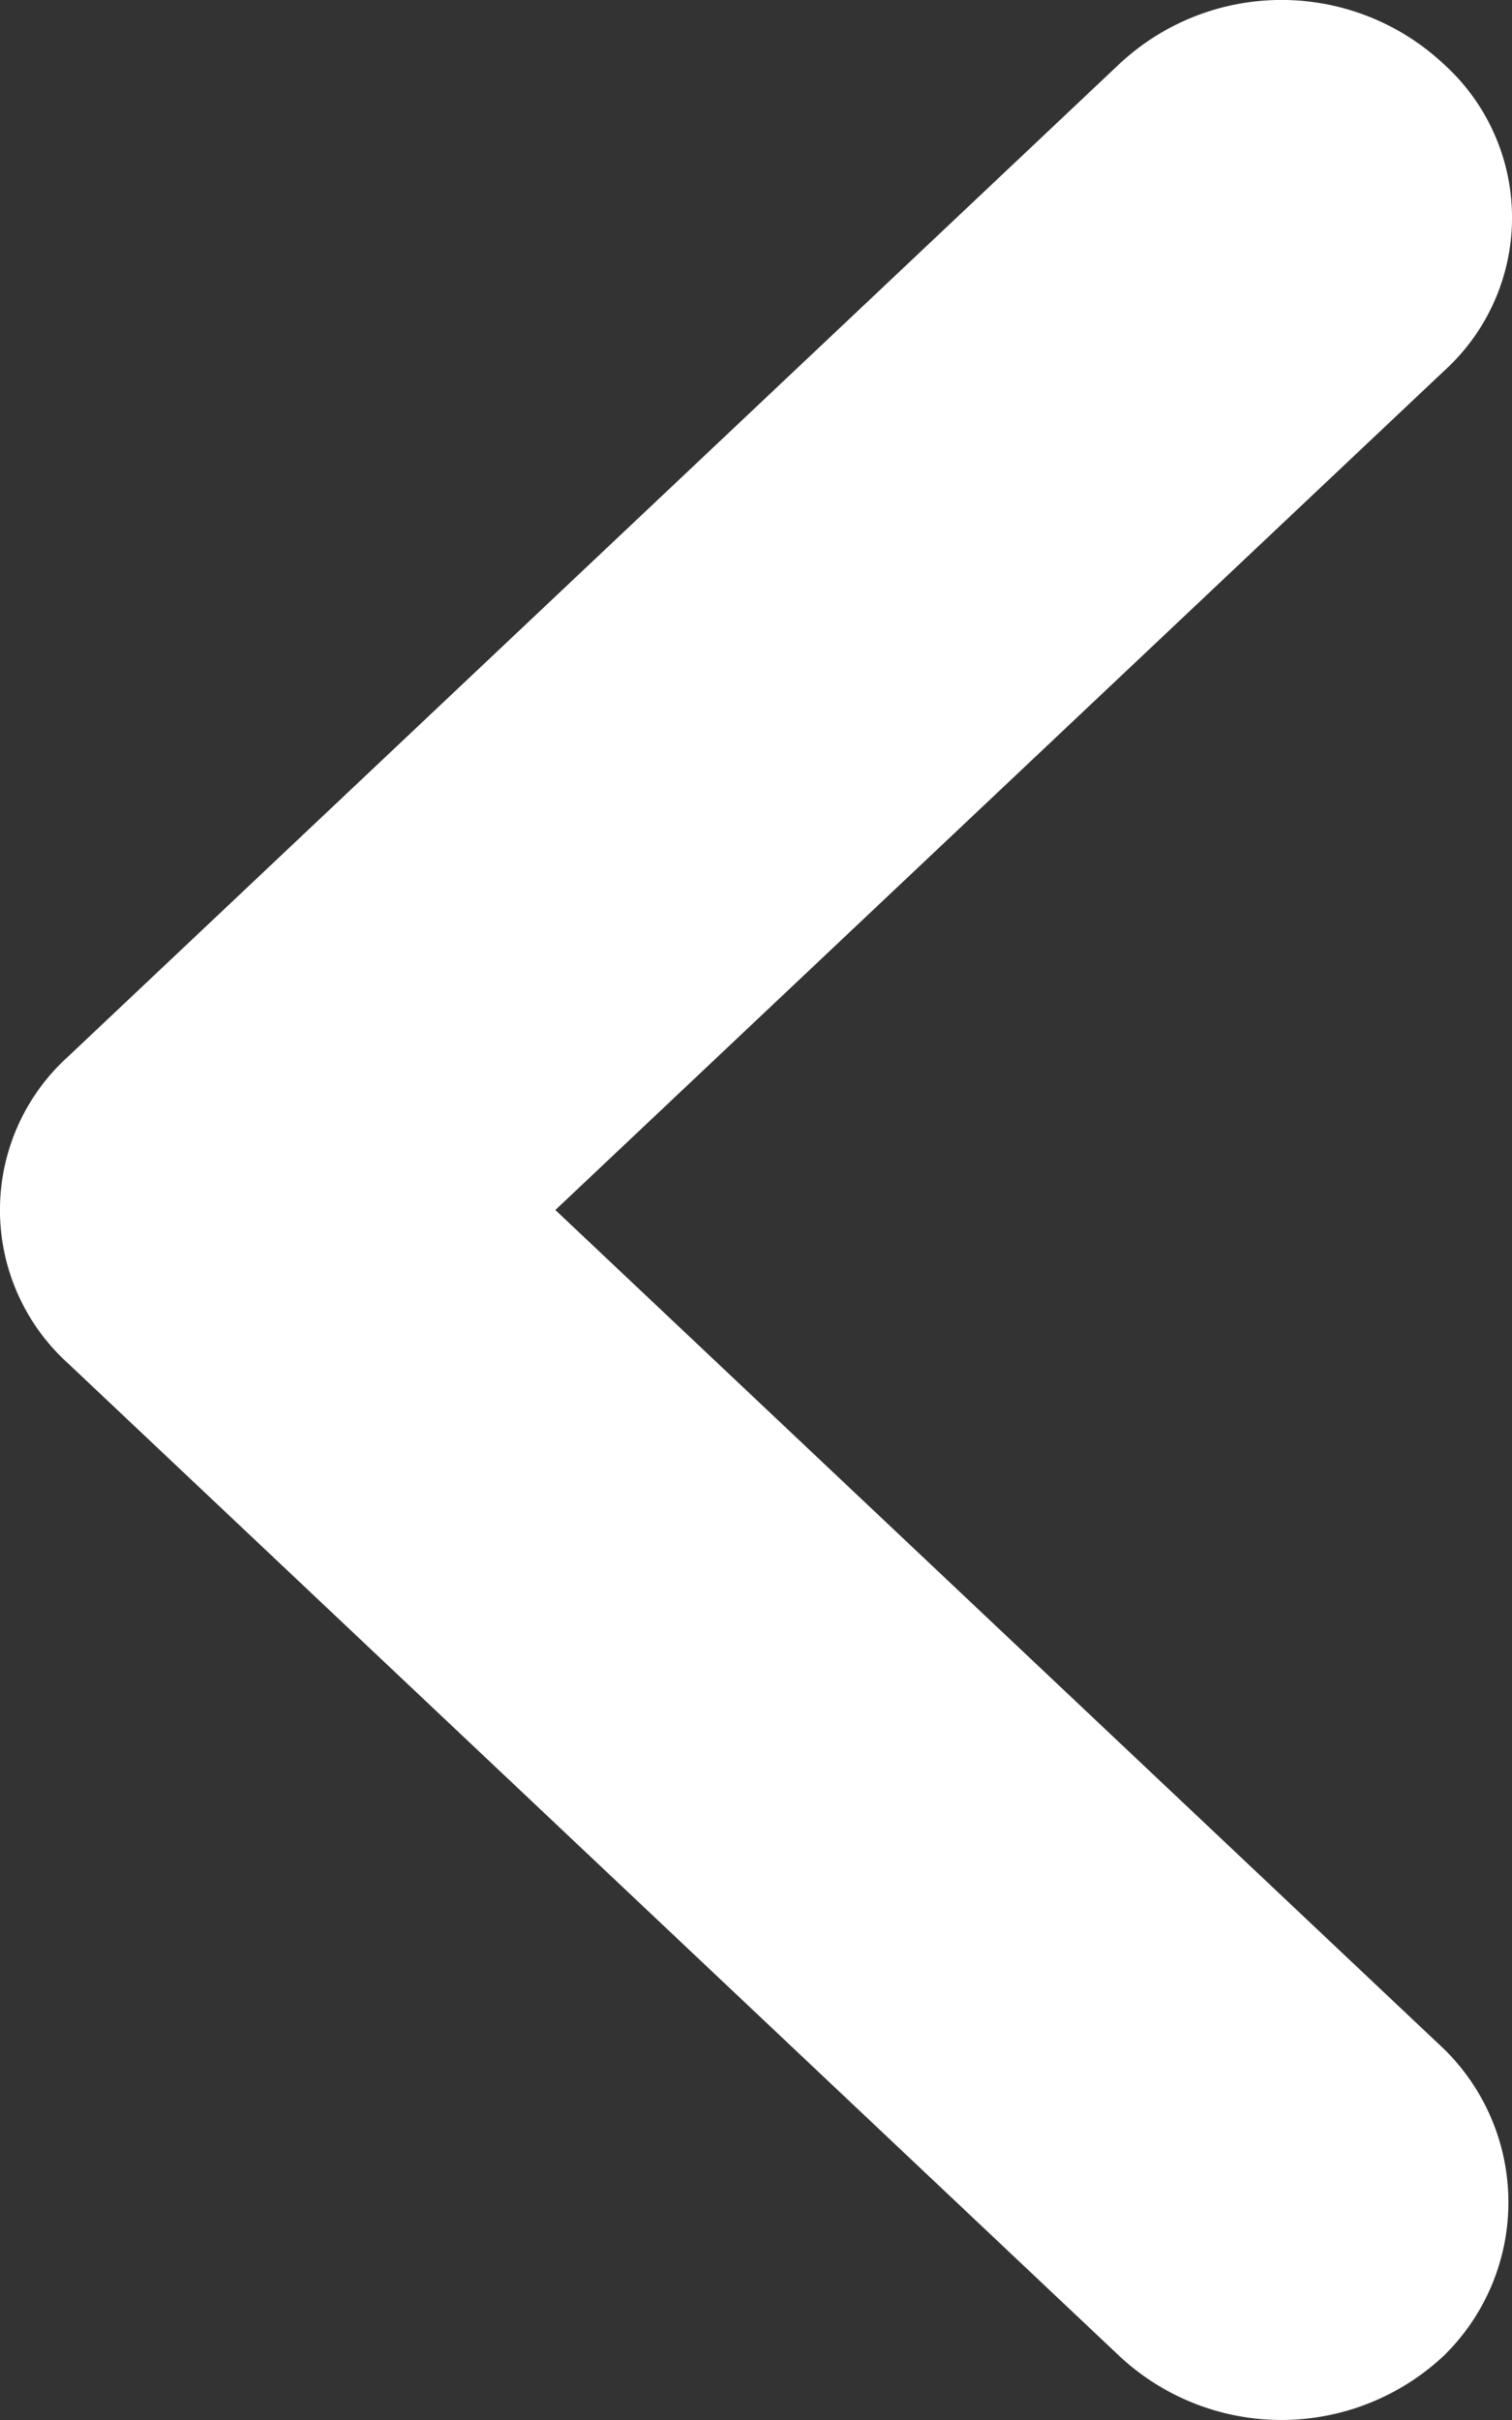 <svg xmlns="http://www.w3.org/2000/svg" width="10" height="16" viewBox="0 0 10 16"><rect x="0" y="0" width="10" height="16" fill="#333333" stroke="none"/><defs><style>.a{fill:#fff;}</style></defs><path class="a" d="M9.525,13.522,3.648,7.975,9.525,2.428A1.367,1.367,0,0,0,9.525.4h0A1.57,1.57,0,0,0,7.376.4L.425,6.961a1.367,1.367,0,0,0,0,2.028L7.376,15.55a1.57,1.57,0,0,0,2.148,0h0A1.418,1.418,0,0,0,9.525,13.522Z" transform="translate(0.025 0.025)"/></svg>